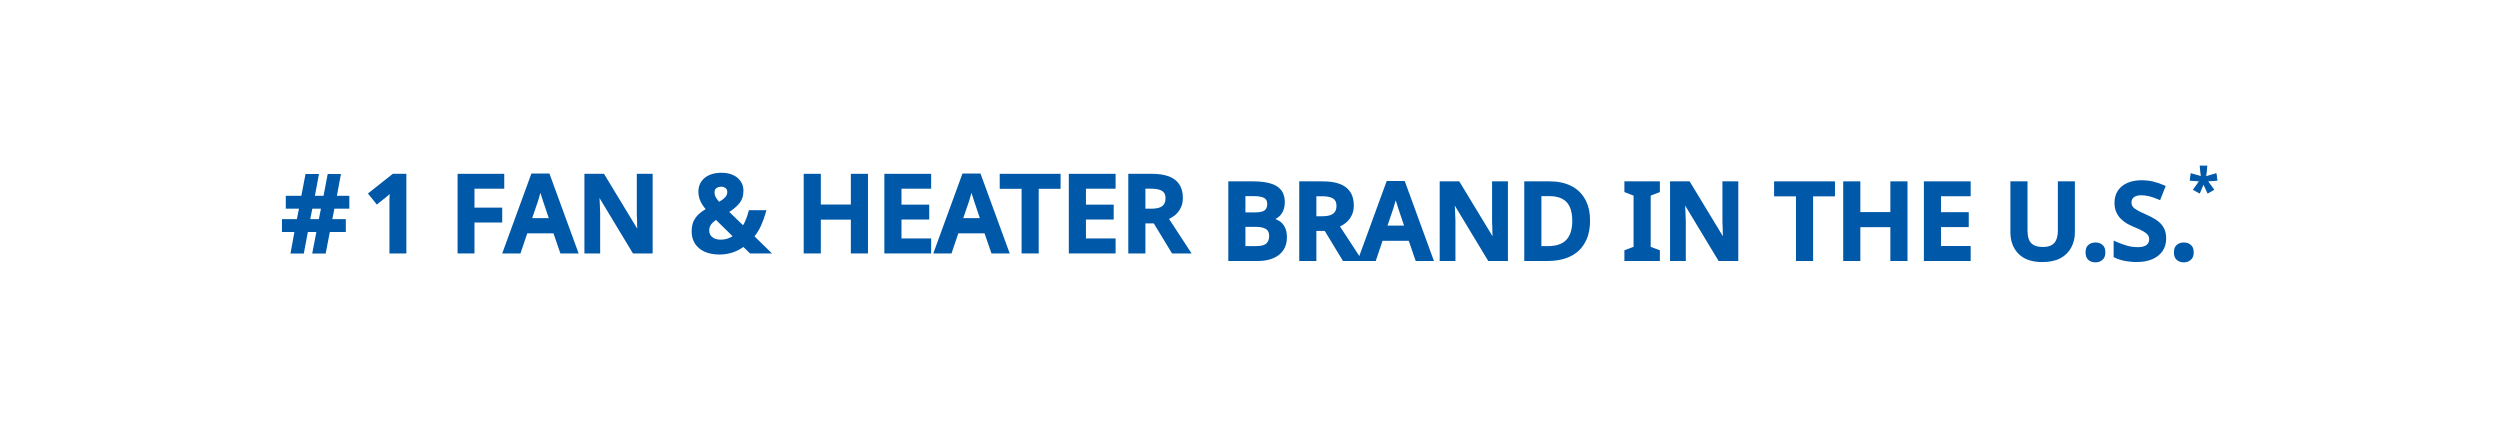 <svg xmlns="http://www.w3.org/2000/svg" fill="none" viewBox="0 0 360 62" height="62" width="360">
<path stroke-width="0.25" stroke="#0058A8" fill="#0058A8" d="M165.841 25.154C166.813 25.154 167.623 25.273 168.267 25.515C168.912 25.759 169.4 26.132 169.725 26.639L169.839 26.832C170.086 27.294 170.206 27.854 170.206 28.505C170.206 29.052 170.1 29.528 169.884 29.928L169.885 29.929C169.683 30.323 169.416 30.654 169.084 30.922L169.082 30.924C168.796 31.145 168.487 31.328 168.16 31.476L171.23 36.178L171.356 36.372H168.844L168.807 36.311L166.216 32.04H164.814V36.372H162.598V25.154H165.841ZM164.814 30.177H165.779C166.313 30.177 166.737 30.111 167.055 29.986C167.373 29.861 167.595 29.682 167.731 29.455L167.733 29.451C167.881 29.219 167.959 28.927 167.959 28.566C167.959 28.184 167.876 27.895 167.723 27.688L167.721 27.686C167.566 27.468 167.331 27.308 167.004 27.212L167 27.211C166.68 27.104 166.254 27.047 165.719 27.047H164.814V30.177Z"></path>
<path stroke-width="0.25" stroke="#0058A8" fill="#0058A8" d="M160.522 25.154V27.047H156.252V29.593H160.246V31.487H156.252V34.462H160.522V36.372H154.035V25.154H160.522Z"></path>
<path stroke-width="0.25" stroke="#0058A8" fill="#0058A8" d="M152.599 25.154V27.063H149.449V36.372H147.233V27.063H144.084V25.154H152.599Z"></path>
<path stroke-width="0.25" stroke="#0058A8" fill="#0058A8" d="M141.104 25.112L141.133 25.195L145.158 36.208L145.22 36.376H142.862L142.833 36.292L141.864 33.473H137.91L136.956 36.291L136.927 36.376H134.569L134.631 36.208L138.655 25.195L138.686 25.112H141.104ZM139.814 27.578C139.743 27.844 139.671 28.095 139.6 28.33C139.538 28.564 139.486 28.745 139.444 28.871V28.872L138.533 31.533H141.271L140.375 28.872L140.373 28.866C140.333 28.726 140.272 28.532 140.19 28.287C140.108 28.041 140.026 27.79 139.944 27.533L139.942 27.528C139.923 27.457 139.907 27.388 139.89 27.323C139.866 27.405 139.842 27.49 139.814 27.578Z"></path>
<path stroke-width="0.25" stroke="#0058A8" fill="#0058A8" d="M133.96 25.154V27.047H129.689V29.593H133.684V31.487H129.689V34.462H133.96V36.372H127.473V25.154H133.96Z"></path>
<path stroke-width="0.25" stroke="#0058A8" fill="#0058A8" d="M118.074 25.154V29.578H122.647V25.154H124.864V36.372H122.647V31.503H118.074V36.372H115.857V25.154H118.074Z"></path>
<path stroke-width="0.25" stroke="#0058A8" fill="#0058A8" d="M103.888 25.003C104.474 25.003 104.994 25.097 105.442 25.289H105.441C105.9 25.481 106.263 25.766 106.523 26.145L106.62 26.288C106.829 26.632 106.932 27.035 106.932 27.493C106.932 28.207 106.713 28.817 106.271 29.313C105.873 29.759 105.386 30.151 104.813 30.496L107.028 32.642C107.213 32.348 107.373 32.035 107.505 31.702V31.701H107.506C107.668 31.307 107.804 30.902 107.915 30.487L107.939 30.395H110.196L110.153 30.553C109.988 31.163 109.765 31.784 109.486 32.413V32.414C109.221 33.003 108.885 33.545 108.48 34.042L110.643 36.16L110.861 36.374H108.062L108.025 36.339L107.057 35.399C106.852 35.551 106.636 35.692 106.407 35.82C106.145 35.967 105.867 36.094 105.574 36.198L105.573 36.197C105.289 36.303 104.984 36.382 104.66 36.435L104.659 36.434C104.335 36.496 103.991 36.528 103.627 36.528C102.836 36.528 102.142 36.403 101.55 36.15L101.547 36.149C100.965 35.884 100.511 35.511 100.189 35.028L100.188 35.026C99.877 34.543 99.723 33.976 99.723 33.331C99.723 32.796 99.806 32.328 99.978 31.93L99.98 31.927C100.161 31.532 100.417 31.186 100.747 30.888L100.748 30.887H100.749C101.051 30.622 101.404 30.377 101.805 30.149C101.589 29.899 101.403 29.657 101.249 29.421L101.247 29.419C101.068 29.135 100.931 28.85 100.835 28.563V28.561C100.739 28.261 100.69 27.94 100.69 27.601C100.691 27.067 100.824 26.601 101.097 26.209C101.367 25.809 101.746 25.508 102.227 25.305C102.706 25.102 103.26 25.003 103.888 25.003ZM103.119 31.509C102.896 31.653 102.705 31.803 102.548 31.96L102.545 31.962C102.371 32.126 102.237 32.309 102.142 32.509L102.141 32.511C102.049 32.695 102.001 32.916 102.001 33.177C102.001 33.624 102.16 33.971 102.478 34.233C102.799 34.497 103.214 34.634 103.734 34.634C104.183 34.634 104.572 34.569 104.903 34.443H104.904C105.201 34.332 105.462 34.195 105.69 34.036L103.119 31.509ZM103.857 26.759C103.565 26.759 103.308 26.838 103.085 26.996L103.082 26.998C102.88 27.133 102.769 27.355 102.769 27.694C102.769 27.969 102.835 28.23 102.969 28.479C103.104 28.712 103.29 28.959 103.528 29.223C103.979 28.967 104.308 28.723 104.517 28.486L104.519 28.485C104.744 28.24 104.853 27.963 104.854 27.648C104.854 27.352 104.754 27.14 104.564 26.993L104.562 26.991C104.372 26.837 104.139 26.759 103.857 26.759Z"></path>
<path stroke-width="0.25" stroke="#0058A8" fill="#0058A8" d="M86.298 36.372H84.281V25.154H86.904L86.94 25.215L91.912 33.417C91.908 33.335 91.905 33.251 91.901 33.165C91.891 32.919 91.88 32.668 91.87 32.412V32.407C91.87 32.153 91.866 31.892 91.856 31.628C91.845 31.361 91.835 31.105 91.824 30.86V25.154H93.856V36.372H91.218L91.182 36.311L86.175 28.018C86.179 28.128 86.186 28.24 86.19 28.356L86.217 28.735C86.225 28.864 86.231 28.995 86.236 29.13C86.247 29.386 86.257 29.646 86.268 29.913C86.278 30.179 86.288 30.445 86.298 30.712V36.372Z"></path>
<path stroke-width="0.25" stroke="#0058A8" fill="#0058A8" d="M79.029 25.112L79.06 25.195L83.084 36.208L83.145 36.376H80.788L80.759 36.292L79.79 33.473H75.836L74.882 36.291L74.853 36.376H72.495L72.557 36.208L76.581 25.195L76.611 25.112H79.029ZM77.74 27.578C77.669 27.844 77.597 28.095 77.525 28.33C77.464 28.564 77.412 28.745 77.37 28.871V28.872L76.459 31.533H79.197L78.301 28.872L78.299 28.866C78.259 28.726 78.198 28.532 78.116 28.287C78.034 28.041 77.952 27.79 77.87 27.533L77.868 27.528C77.849 27.457 77.832 27.388 77.815 27.323C77.792 27.405 77.767 27.49 77.74 27.578Z"></path>
<path stroke-width="0.25" stroke="#0058A8" fill="#0058A8" d="M72.487 25.154V27.047H68.201V30.023H72.195V31.917H68.201V36.372H66.016V25.154H72.487Z"></path>
<path stroke-width="0.25" stroke="#0058A8" fill="#0058A8" d="M58.391 25.154V36.372H56.205V28.715C56.215 28.479 56.225 28.243 56.235 28.007C56.241 27.881 56.247 27.759 56.252 27.643C56.202 27.691 56.15 27.744 56.093 27.797L56.089 27.8C55.935 27.933 55.777 28.071 55.613 28.215L55.609 28.218L54.38 29.202L54.283 29.279L54.204 29.182L53.236 27.984L53.157 27.886L53.257 27.807L56.574 25.181L56.608 25.154H58.391Z"></path>
<path stroke-width="0.25" stroke="#0058A8" fill="#0058A8" d="M45.779 25.184L45.752 25.332L45.195 28.318H46.693L47.273 25.286L47.293 25.184H48.944L48.917 25.332L48.36 28.318H50.179V29.92H48.052L47.701 31.682H49.672V33.284H47.392L46.812 36.285L46.792 36.386H45.109L45.138 36.238L45.709 33.284H44.227L43.663 36.285L43.644 36.386H41.977L42.004 36.239L42.545 33.284H40.727V31.682H42.853L43.204 29.92H41.279V28.318H43.498L44.078 25.286L44.098 25.184H45.779ZM44.522 31.682H46.018L46.368 29.92H44.872L44.522 31.682Z"></path>
<path stroke-width="0.25" stroke="#0058A8" fill="#0058A8" d="M314.461 35.041C314.81 35.041 315.114 35.134 315.363 35.326H315.364C315.645 35.533 315.769 35.889 315.769 36.348C315.769 36.79 315.644 37.136 315.367 37.353L315.366 37.352C315.116 37.556 314.812 37.656 314.461 37.656C314.108 37.656 313.802 37.556 313.552 37.351C313.286 37.134 313.168 36.788 313.168 36.348C313.168 35.901 313.285 35.553 313.552 35.345C313.802 35.14 314.108 35.041 314.461 35.041Z"></path>
<path stroke-width="0.25" stroke="#0058A8" fill="#0058A8" d="M308.377 26.082C308.969 26.082 309.527 26.145 310.05 26.27C310.57 26.395 311.084 26.572 311.593 26.8L311.702 26.849L311.658 26.96L311.028 28.543L310.98 28.662L310.862 28.611C310.417 28.418 309.987 28.267 309.573 28.156C309.164 28.046 308.745 27.992 308.315 27.992C307.98 27.992 307.702 28.046 307.477 28.149L307.473 28.151C307.247 28.245 307.085 28.378 306.978 28.547C306.869 28.72 306.813 28.922 306.812 29.157C306.812 29.431 306.883 29.655 307.018 29.834C307.158 30.021 307.379 30.206 307.688 30.385H307.687C308.01 30.557 308.425 30.754 308.933 30.977C309.532 31.235 310.041 31.506 310.459 31.788C310.883 32.074 311.214 32.42 311.45 32.827C311.689 33.239 311.805 33.744 311.805 34.334C311.805 35 311.641 35.583 311.308 36.078C310.975 36.572 310.493 36.949 309.87 37.212C309.257 37.477 308.527 37.608 307.686 37.608C307.281 37.608 306.891 37.582 306.517 37.53V37.529C306.153 37.487 305.804 37.42 305.471 37.327L305.47 37.326C305.146 37.232 304.842 37.117 304.559 36.981L304.488 36.947V34.833L304.664 34.911C305.119 35.113 305.621 35.3 306.169 35.473C306.711 35.634 307.263 35.713 307.824 35.713C308.255 35.713 308.596 35.659 308.853 35.554C309.122 35.438 309.309 35.288 309.425 35.11C309.543 34.917 309.604 34.695 309.604 34.441C309.604 34.159 309.525 33.926 309.371 33.736C309.21 33.537 308.968 33.348 308.64 33.169C308.307 32.987 307.892 32.794 307.393 32.59H307.392C307.05 32.446 306.714 32.285 306.383 32.109L306.379 32.107C306.052 31.917 305.757 31.69 305.493 31.426C305.226 31.159 305.012 30.843 304.853 30.482C304.69 30.115 304.611 29.687 304.611 29.203C304.611 28.558 304.765 27.995 305.077 27.521L305.078 27.52C305.4 27.048 305.845 26.69 306.407 26.446H306.408C306.98 26.203 307.637 26.082 308.377 26.082Z"></path>
<path stroke-width="0.15" stroke="#0058A8" fill="#0058A8" d="M317.771 23.925L317.764 24.008L317.617 25.46L319.018 25.052L319.1 25.027L319.112 25.112L319.223 25.861L319.234 25.94L319.154 25.947L317.844 26.058L318.699 27.236L318.748 27.305L318.675 27.346L318 27.729L317.93 27.769L317.896 27.695L317.299 26.422L316.762 27.692L316.729 27.769L316.656 27.73L315.958 27.347L315.884 27.306L315.934 27.237L316.774 26.058L315.478 25.947L315.398 25.94L315.41 25.861L315.52 25.112L315.532 25.027L315.615 25.052L316.997 25.459L316.846 24.008L316.837 23.925H317.771Z"></path>
<path stroke-width="0.25" stroke="#0058A8" fill="#0058A8" d="M301.738 35.041C302.088 35.041 302.391 35.134 302.641 35.326H302.642C302.923 35.533 303.046 35.889 303.046 36.348C303.046 36.79 302.921 37.136 302.645 37.353L302.644 37.352C302.394 37.556 302.09 37.656 301.738 37.656C301.386 37.656 301.08 37.556 300.829 37.351C300.564 37.134 300.445 36.788 300.445 36.348C300.445 35.901 300.562 35.553 300.829 35.345C301.08 35.14 301.386 35.041 301.738 35.041Z"></path>
<path stroke-width="0.25" stroke="#0058A8" fill="#0058A8" d="M291.838 26.241V33.232C291.838 34.106 292.038 34.723 292.415 35.11C292.793 35.488 293.366 35.688 294.155 35.688C294.716 35.688 295.153 35.592 295.477 35.412L295.479 35.411C295.811 35.23 296.053 34.961 296.206 34.597L296.207 34.595C296.373 34.215 296.457 33.757 296.457 33.216V26.241H298.658V33.462C298.658 34.239 298.491 34.946 298.152 35.58L298.151 35.579C297.821 36.207 297.317 36.706 296.643 37.075H296.641C295.962 37.435 295.111 37.612 294.094 37.612C292.74 37.612 291.673 37.283 290.912 36.609L290.764 36.469C290 35.695 289.621 34.678 289.621 33.432V26.241H291.838Z"></path>
<path stroke-width="0.25" stroke="#0058A8" fill="#0058A8" d="M283.651 26.241V28.134H279.381V30.68H283.375V32.574H279.381V35.549H283.651V37.459H277.164V26.241H283.651Z"></path>
<path stroke-width="0.25" stroke="#0058A8" fill="#0058A8" d="M267.764 26.241V30.665H272.337V26.241H274.554V37.459H272.337V32.589H267.764V37.459H265.547V26.241H267.764Z"></path>
<path stroke-width="0.25" stroke="#0058A8" fill="#0058A8" d="M264.11 26.241V28.15H260.961V37.459H258.745V28.15H255.596V26.241H264.11Z"></path>
<path stroke-width="0.25" stroke="#0058A8" fill="#0058A8" d="M242.63 37.459H240.613V26.241H243.236L243.272 26.301L248.244 34.503C248.24 34.422 248.237 34.337 248.233 34.252C248.223 34.006 248.212 33.755 248.202 33.498V33.494C248.202 33.239 248.198 32.979 248.188 32.714C248.177 32.448 248.166 32.192 248.156 31.947V26.241H250.188V37.459H247.55L247.514 37.398L242.507 29.105C242.511 29.215 242.518 29.327 242.522 29.443L242.549 29.822C242.557 29.951 242.563 30.082 242.568 30.216C242.579 30.472 242.589 30.733 242.6 31C242.61 31.266 242.62 31.532 242.63 31.798V37.459Z"></path>
<path stroke-width="0.25" stroke="#0058A8" fill="#0058A8" d="M238.896 37.459H234.037V36.126L234.118 36.095L235.358 35.632V28.08L234.117 27.604L234.037 27.573V26.241H238.896V27.573L238.815 27.604L237.574 28.08V35.632L238.814 36.095L238.896 36.126V37.459Z"></path>
<path stroke-width="0.25" stroke="#0058A8" fill="#0058A8" d="M223.154 26.241C224.306 26.241 225.309 26.448 226.159 26.868C227.011 27.288 227.67 27.91 228.133 28.73L228.299 29.044C228.662 29.797 228.841 30.697 228.841 31.742C228.841 32.986 228.602 34.038 228.118 34.891L228.117 34.89C227.643 35.743 226.954 36.386 226.051 36.817V36.816C225.159 37.246 224.085 37.459 222.832 37.459H219.619V26.241H223.154ZM221.836 35.565H222.894C224.144 35.565 225.048 35.248 225.63 34.636C226.225 34.012 226.532 33.075 226.532 31.803C226.532 30.945 226.4 30.248 226.145 29.706C225.889 29.167 225.514 28.773 225.019 28.52L225.017 28.519C224.517 28.254 223.897 28.119 223.154 28.119H221.836V35.565Z"></path>
<path stroke-width="0.25" stroke="#0058A8" fill="#0058A8" d="M209.458 37.459H207.441V26.241H210.064L210.101 26.301L215.072 34.503C215.069 34.422 215.065 34.337 215.062 34.252C215.051 34.006 215.041 33.755 215.03 33.498V33.494C215.03 33.239 215.026 32.979 215.016 32.714C215.005 32.448 214.995 32.192 214.984 31.947V26.241H217.017V37.459H214.378L214.342 37.398L209.335 29.105C209.34 29.215 209.346 29.327 209.351 29.443L209.377 29.822C209.385 29.951 209.391 30.082 209.396 30.216C209.407 30.472 209.417 30.733 209.428 31C209.438 31.266 209.448 31.532 209.458 31.798V37.459Z"></path>
<path stroke-width="0.25" stroke="#0058A8" fill="#0058A8" d="M202.191 26.192L202.222 26.274L206.246 37.288L206.308 37.456H203.95L203.921 37.372L202.952 34.552H198.998L198.044 37.371L198.015 37.456H195.657L195.719 37.288L199.743 26.274L199.773 26.192H202.191ZM200.902 28.658C200.831 28.923 200.759 29.174 200.688 29.41C200.626 29.644 200.574 29.825 200.532 29.951V29.952L199.621 32.613H202.359L201.463 29.952L201.461 29.946C201.421 29.805 201.36 29.612 201.278 29.367C201.196 29.121 201.114 28.869 201.032 28.613L201.03 28.608C201.011 28.537 200.995 28.468 200.978 28.403C200.954 28.484 200.929 28.57 200.902 28.658Z"></path>
<path stroke-width="0.25" stroke="#0058A8" fill="#0058A8" d="M190.458 26.241C191.43 26.241 192.24 26.359 192.884 26.602C193.529 26.845 194.018 27.219 194.342 27.726L194.456 27.919C194.703 28.381 194.823 28.94 194.823 29.591C194.823 30.139 194.717 30.615 194.501 31.015L194.502 31.016C194.3 31.41 194.033 31.741 193.701 32.008L193.699 32.01C193.413 32.232 193.105 32.414 192.777 32.563L195.848 37.265L195.974 37.459H193.461L193.424 37.398L190.833 33.127H189.432V37.459H187.215V26.241H190.458ZM189.432 31.264H190.396C190.93 31.264 191.354 31.198 191.672 31.073C191.99 30.948 192.212 30.769 192.349 30.541L192.351 30.538C192.499 30.306 192.576 30.014 192.576 29.653C192.576 29.271 192.493 28.982 192.34 28.775L192.338 28.773C192.183 28.555 191.948 28.395 191.621 28.298L191.617 28.297C191.297 28.191 190.871 28.134 190.336 28.134H189.432V31.264Z"></path>
<path stroke-width="0.25" stroke="#0058A8" fill="#0058A8" d="M180.428 26.241C181.387 26.241 182.198 26.334 182.858 26.522H182.857C183.52 26.701 184.027 26.998 184.365 27.423L184.488 27.59C184.756 27.995 184.885 28.507 184.885 29.116C184.885 29.55 184.811 29.946 184.66 30.301C184.509 30.657 184.286 30.95 183.993 31.178C183.792 31.34 183.558 31.462 183.291 31.546C183.573 31.625 183.832 31.735 184.067 31.878H184.068C184.418 32.075 184.69 32.364 184.885 32.741L184.958 32.886C185.117 33.237 185.192 33.672 185.192 34.184C185.192 34.87 185.028 35.464 184.694 35.959C184.361 36.453 183.885 36.827 183.271 37.081L183.271 37.08C182.668 37.333 181.955 37.459 181.135 37.459H177V26.241H180.428ZM179.217 35.565H180.873C181.664 35.565 182.174 35.411 182.444 35.14L182.445 35.139L182.548 35.03C182.77 34.764 182.884 34.424 182.884 34.001C182.884 33.69 182.821 33.429 182.7 33.216C182.585 33.013 182.382 32.85 182.074 32.735L182.07 32.734C181.764 32.609 181.337 32.542 180.781 32.542H179.217V35.565ZM179.217 30.71H180.689C181.464 30.71 181.955 30.587 182.205 30.373L182.207 30.371C182.468 30.154 182.607 29.831 182.607 29.377C182.607 28.918 182.448 28.611 182.145 28.423C181.827 28.227 181.297 28.119 180.535 28.119H179.217V30.71Z"></path>
</svg>

